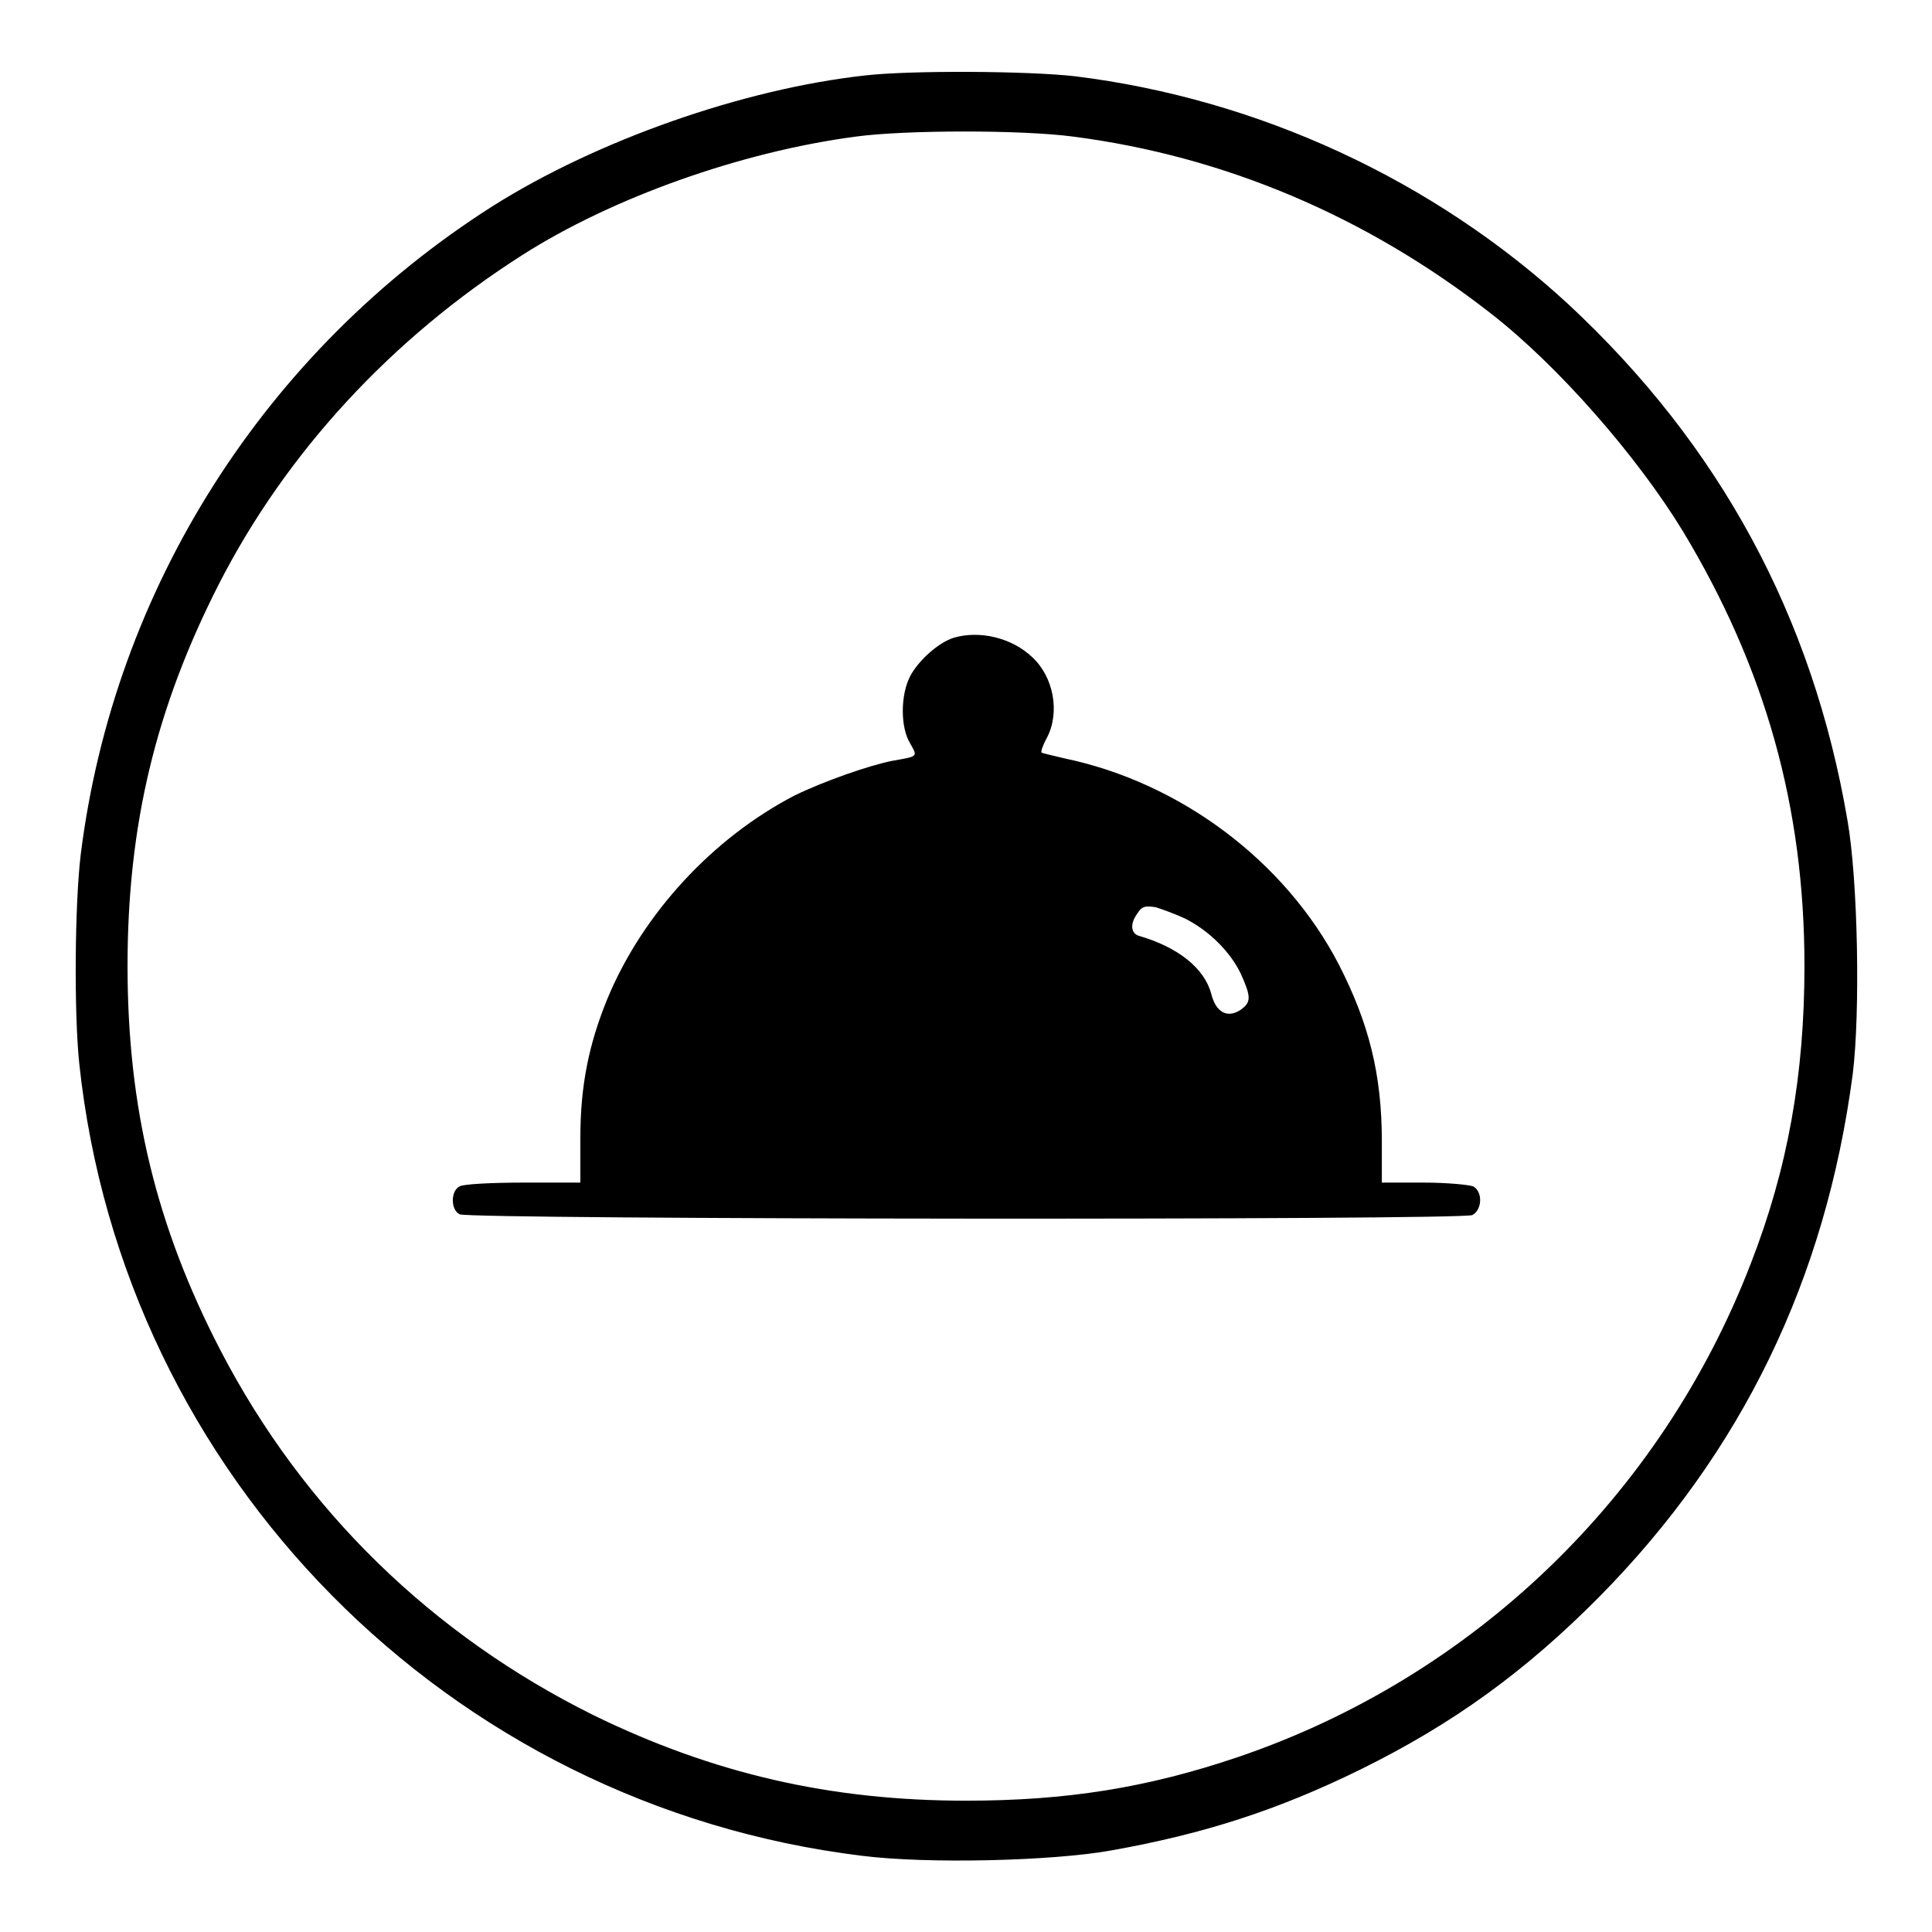 <?xml version="1.0" encoding="utf-8"?>
<!-- Svg Vector Icons : http://www.onlinewebfonts.com/icon -->
<!DOCTYPE svg PUBLIC "-//W3C//DTD SVG 1.1//EN" "http://www.w3.org/Graphics/SVG/1.1/DTD/svg11.dtd">
<svg version="1.1" xmlns="http://www.w3.org/2000/svg" xmlns:xlink="http://www.w3.org/1999/xlink" x="0px" y="0px" viewBox="0 0 256 256" enable-background="new 0 0 256 256" xml:space="preserve">
<g><g><g><path fill="#000000" d="M114.6,10c-16.2,1.8-35.5,8.6-49.3,17.3C35.1,46.5,15.1,78,10.7,113.2c-0.8,6.6-0.9,21-0.2,27.7c5.8,54.7,48.9,98.3,103.7,105c8.7,1.1,25.2,0.7,33-0.7c12.4-2.2,22.2-5.4,33-10.7c12.4-6.1,22-13.1,31.8-23c18.8-19.1,29.9-41.9,33.5-69.2c1-8.1,0.7-25.6-0.7-33.6c-4.6-27-16.9-49.7-37-68.4c-17.8-16.4-41-27.2-65.4-30.2C136.2,9.4,120.7,9.3,114.6,10z M142.2,18.1c20.1,2.6,38.9,10.6,55.3,23.4c8.9,6.9,19.4,18.9,25.5,28.9c10.9,18.1,16.1,36.5,16.1,57.6c0,14.4-2.2,26.8-7.1,39.4c-11.9,30.9-36.8,54.8-67.9,65.4c-12.1,4.1-22.8,5.8-36.1,5.8c-18,0-33.5-3.6-49.3-11.3c-21.4-10.6-38.5-27.2-49.5-48.4c-8.5-16.4-12.3-32.1-12.3-50.9c0-18.6,3.7-34.1,12.1-50.6C37.9,60,51.8,44.9,69.2,33.8c11.9-7.6,29-13.7,44.2-15.7C120,17.2,135.5,17.2,142.2,18.1z"/><path fill="#000000" d="M126.4,84.5c-2,0.6-4.7,3-5.8,5.1c-1.3,2.5-1.3,6.8,0,8.9c1,1.8,1.1,1.7-2.3,2.3c-3.1,0.6-9.1,2.7-13,4.6C94.5,111,85.2,121,80.5,132.3c-2.5,6.1-3.6,11.6-3.6,18.5l0,5.9h-7.5c-4.3,0-8,0.2-8.5,0.5c-1.2,0.6-1.2,3.1,0,3.7c1.4,0.7,132.9,0.8,134.2,0.1c1.3-0.7,1.4-3.1,0.1-3.8c-0.5-0.2-3.4-0.5-6.5-0.5h-5.6v-5.5c0-8.8-1.7-15.6-5.7-23.4c-7.1-13.7-21-24.1-36.3-27.3c-1.6-0.4-3.1-0.7-3.1-0.8c-0.1-0.1,0.2-1,0.7-1.9c1.8-3.4,0.9-8.1-1.9-10.7C134.1,84.5,129.8,83.5,126.4,84.5z M157,121.7c3.2,1.6,6,4.4,7.4,7.3c1.4,3.1,1.4,3.8,0,4.8c-1.8,1.2-3.3,0.3-3.9-2.1c-0.9-3.4-4.4-6.2-9.6-7.7c-1-0.3-1.2-1.5-0.3-2.8c0.7-1.1,1-1.2,2.5-1C153.8,120.4,155.7,121.1,157,121.7z"/></g></g></g>
</svg>